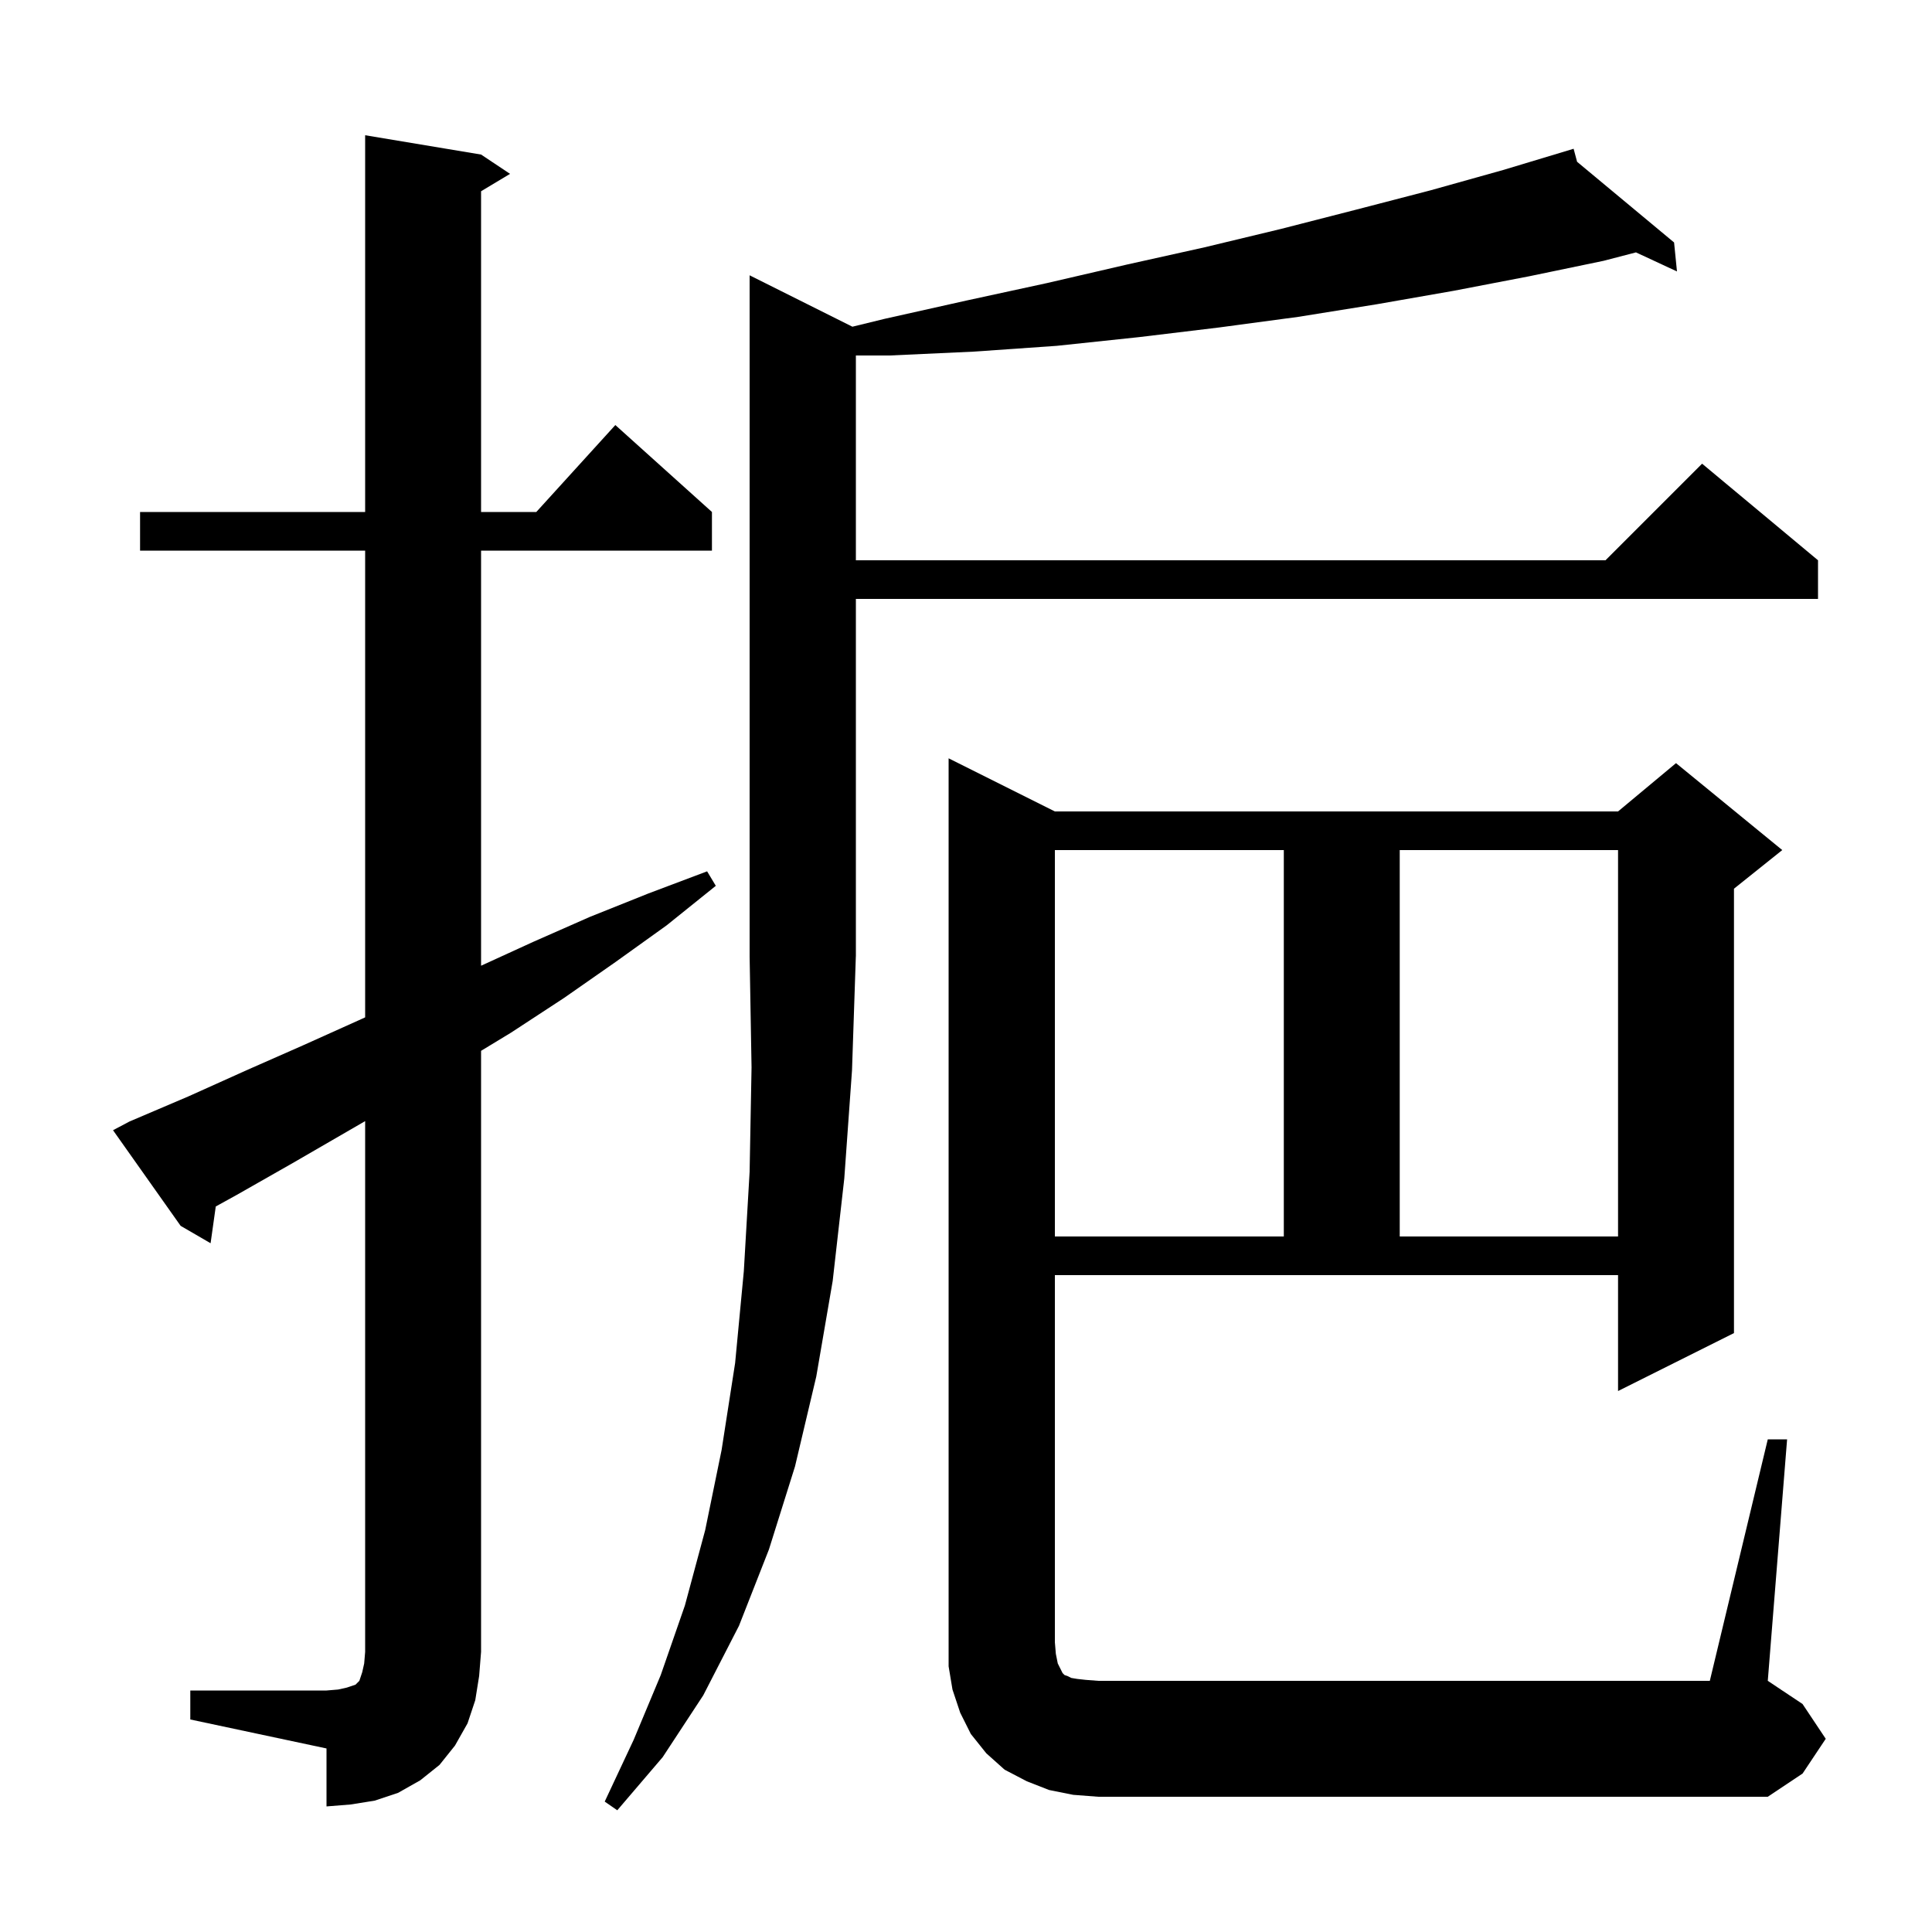 <svg xmlns="http://www.w3.org/2000/svg" xmlns:xlink="http://www.w3.org/1999/xlink" version="1.1" baseProfile="full" viewBox="0 0 200 200" width="200" height="200"><g fill="currentColor"><path d="M 88.2 110.8 L 87.4 122.0 L 86.2 132.6 L 84.5 142.5 L 82.3 151.8 L 79.6 160.4 L 76.5 168.3 L 72.8 175.5 L 68.6 181.9 L 63.9 187.4 L 62.6 186.5 L 65.6 180.1 L 68.4 173.4 L 70.9 166.2 L 73.0 158.4 L 74.7 150.1 L 76.1 141.1 L 77.0 131.6 L 77.6 121.3 L 77.8 110.5 L 77.6 99.0 L 77.6 28.5 L 88.241 33.82 L 91.6 33.0 L 100.1 31.1 L 108.4 29.3 L 116.6 27.4 L 124.7 25.6 L 132.6 23.7 L 140.4 21.7 L 148.1 19.7 L 155.6 17.6 L 162.9 15.4 L 163.26 16.748 L 173.3 25.1 L 173.6 28.1 L 169.355 26.127 L 166.0 27.0 L 158.3 28.6 L 150.5 30.1 L 142.5 31.5 L 134.4 32.8 L 126.2 33.9 L 117.9 34.9 L 109.4 35.8 L 100.8 36.4 L 92.1 36.8 L 88.6 36.8 L 88.6 58.0 L 166.2 58.0 L 176.2 48.0 L 188.2 58.0 L 188.2 62.0 L 88.6 62.0 L 88.6 99.0 L 88.596 99.005 Z M 19.7 175.0 L 33.8 175.0 L 35.0 174.9 L 35.9 174.7 L 36.8 174.4 L 37.2 174.0 L 37.5 173.1 L 37.7 172.2 L 37.8 171.0 L 37.8 116.058 L 30.3 120.4 L 24.5 123.7 L 22.336 124.894 L 21.8 128.7 L 18.7 126.9 L 11.7 117.0 L 13.4 116.1 L 19.5 113.5 L 25.5 110.8 L 31.4 108.2 L 37.4 105.5 L 37.8 105.317 L 37.8 57.0 L 14.5 57.0 L 14.5 53.0 L 37.8 53.0 L 37.8 14.0 L 49.8 16.0 L 52.8 18.0 L 49.8 19.8 L 49.8 53.0 L 55.518 53.0 L 63.7 44.0 L 73.7 53.0 L 73.7 57.0 L 49.8 57.0 L 49.8 99.971 L 55.2 97.5 L 61.1 94.9 L 67.1 92.5 L 73.2 90.2 L 74.1 91.7 L 69.0 95.8 L 63.7 99.6 L 58.4 103.3 L 52.9 106.9 L 49.8 108.782 L 49.8 171.0 L 49.6 173.5 L 49.2 176.0 L 48.4 178.4 L 47.1 180.7 L 45.5 182.7 L 43.5 184.3 L 41.2 185.6 L 38.8 186.4 L 36.3 186.8 L 33.8 187.0 L 33.8 181.0 L 19.7 178.0 Z M 183.0 149.0 L 185.0 149.0 L 183.0 174.0 L 186.6 176.4 L 189.0 180.0 L 186.6 183.6 L 183.0 186.0 L 113.7 186.0 L 111.1 185.8 L 108.6 185.3 L 106.3 184.4 L 104.0 183.2 L 102.1 181.5 L 100.5 179.5 L 99.4 177.3 L 98.6 174.9 L 98.2 172.5 L 98.2 78.5 L 109.2 84.0 L 167.5 84.0 L 173.5 79.0 L 184.5 88.0 L 179.5 92.0 L 179.5 138.0 L 167.5 144.0 L 167.5 132.0 L 109.2 132.0 L 109.2 170.0 L 109.3 171.2 L 109.5 172.2 L 110.0 173.2 L 110.2 173.4 L 110.5 173.5 L 110.9 173.7 L 111.5 173.8 L 112.4 173.9 L 113.7 174.0 L 177.0 174.0 Z M 109.2 88.0 L 109.2 128.0 L 132.9 128.0 L 132.9 88.0 Z M 144.9 88.0 L 144.9 128.0 L 167.5 128.0 L 167.5 88.0 Z "/></g></svg>